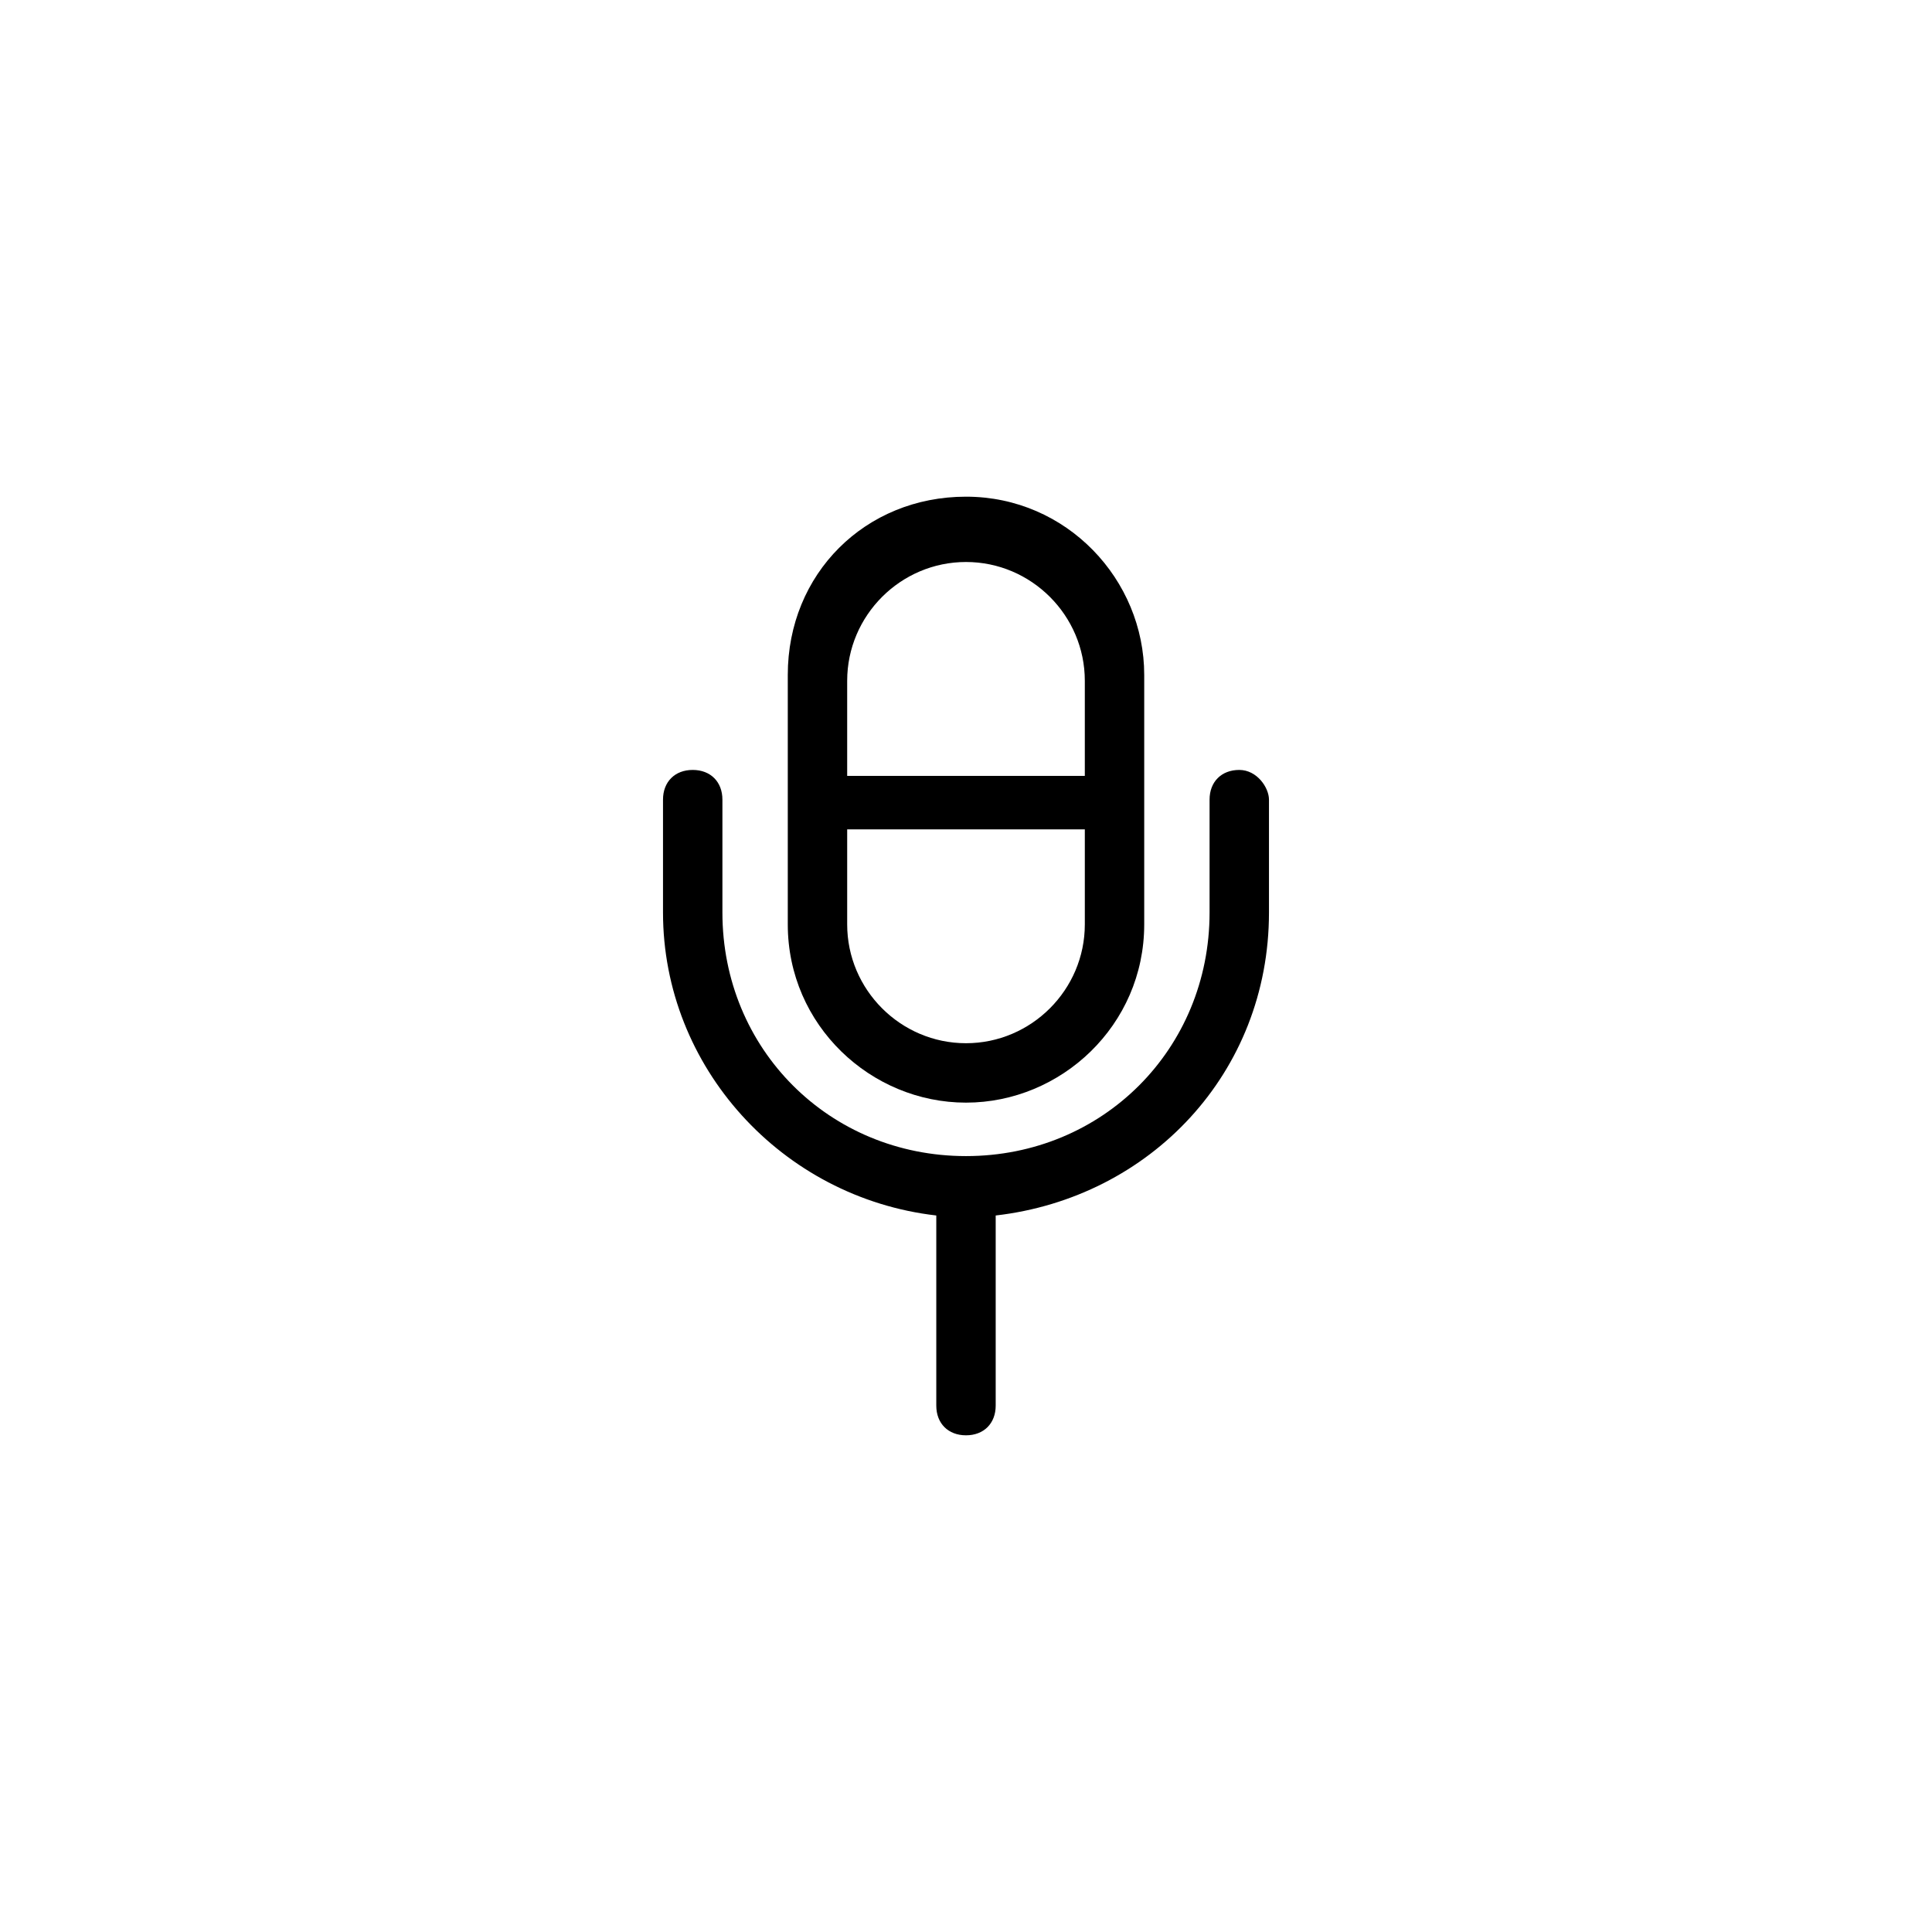 <?xml version="1.0" encoding="UTF-8"?>
<!-- Uploaded to: ICON Repo, www.svgrepo.com, Generator: ICON Repo Mixer Tools -->
<svg fill="#000000" width="800px" height="800px" version="1.1" viewBox="144 144 512 512" xmlns="http://www.w3.org/2000/svg">
 <g>
  <path d="m400 436.21c25.191 0 47.23-20.469 47.23-47.23v-66.125c0-25.191-20.469-47.23-47.23-47.23-26.766 0-47.23 20.469-47.23 47.23v66.125c-0.004 26.762 22.039 47.23 47.23 47.23zm0-15.746c-17.32 0-31.488-14.168-31.488-31.488v-25.191h62.977v25.191c0 17.32-14.172 31.488-31.488 31.488zm0-127.53c17.32 0 31.488 14.168 31.488 31.488v25.191h-62.977v-25.191c0-17.316 14.168-31.488 31.488-31.488z"/>
  <path d="m472.42 348.04c-4.723 0-7.871 3.148-7.871 7.871v29.914c0 36.211-28.34 64.551-64.551 64.551s-64.551-28.34-64.551-64.551v-29.914c0-4.723-3.148-7.871-7.871-7.871s-7.871 3.148-7.871 7.871v29.914c0 40.934 31.488 75.57 72.422 80.293v50.383c0 4.723 3.148 7.871 7.871 7.871s7.871-3.148 7.871-7.871v-50.383c40.934-4.723 72.422-37.785 72.422-80.293v-29.914c0-3.148-3.148-7.871-7.871-7.871z"/>
 </g>
</svg>